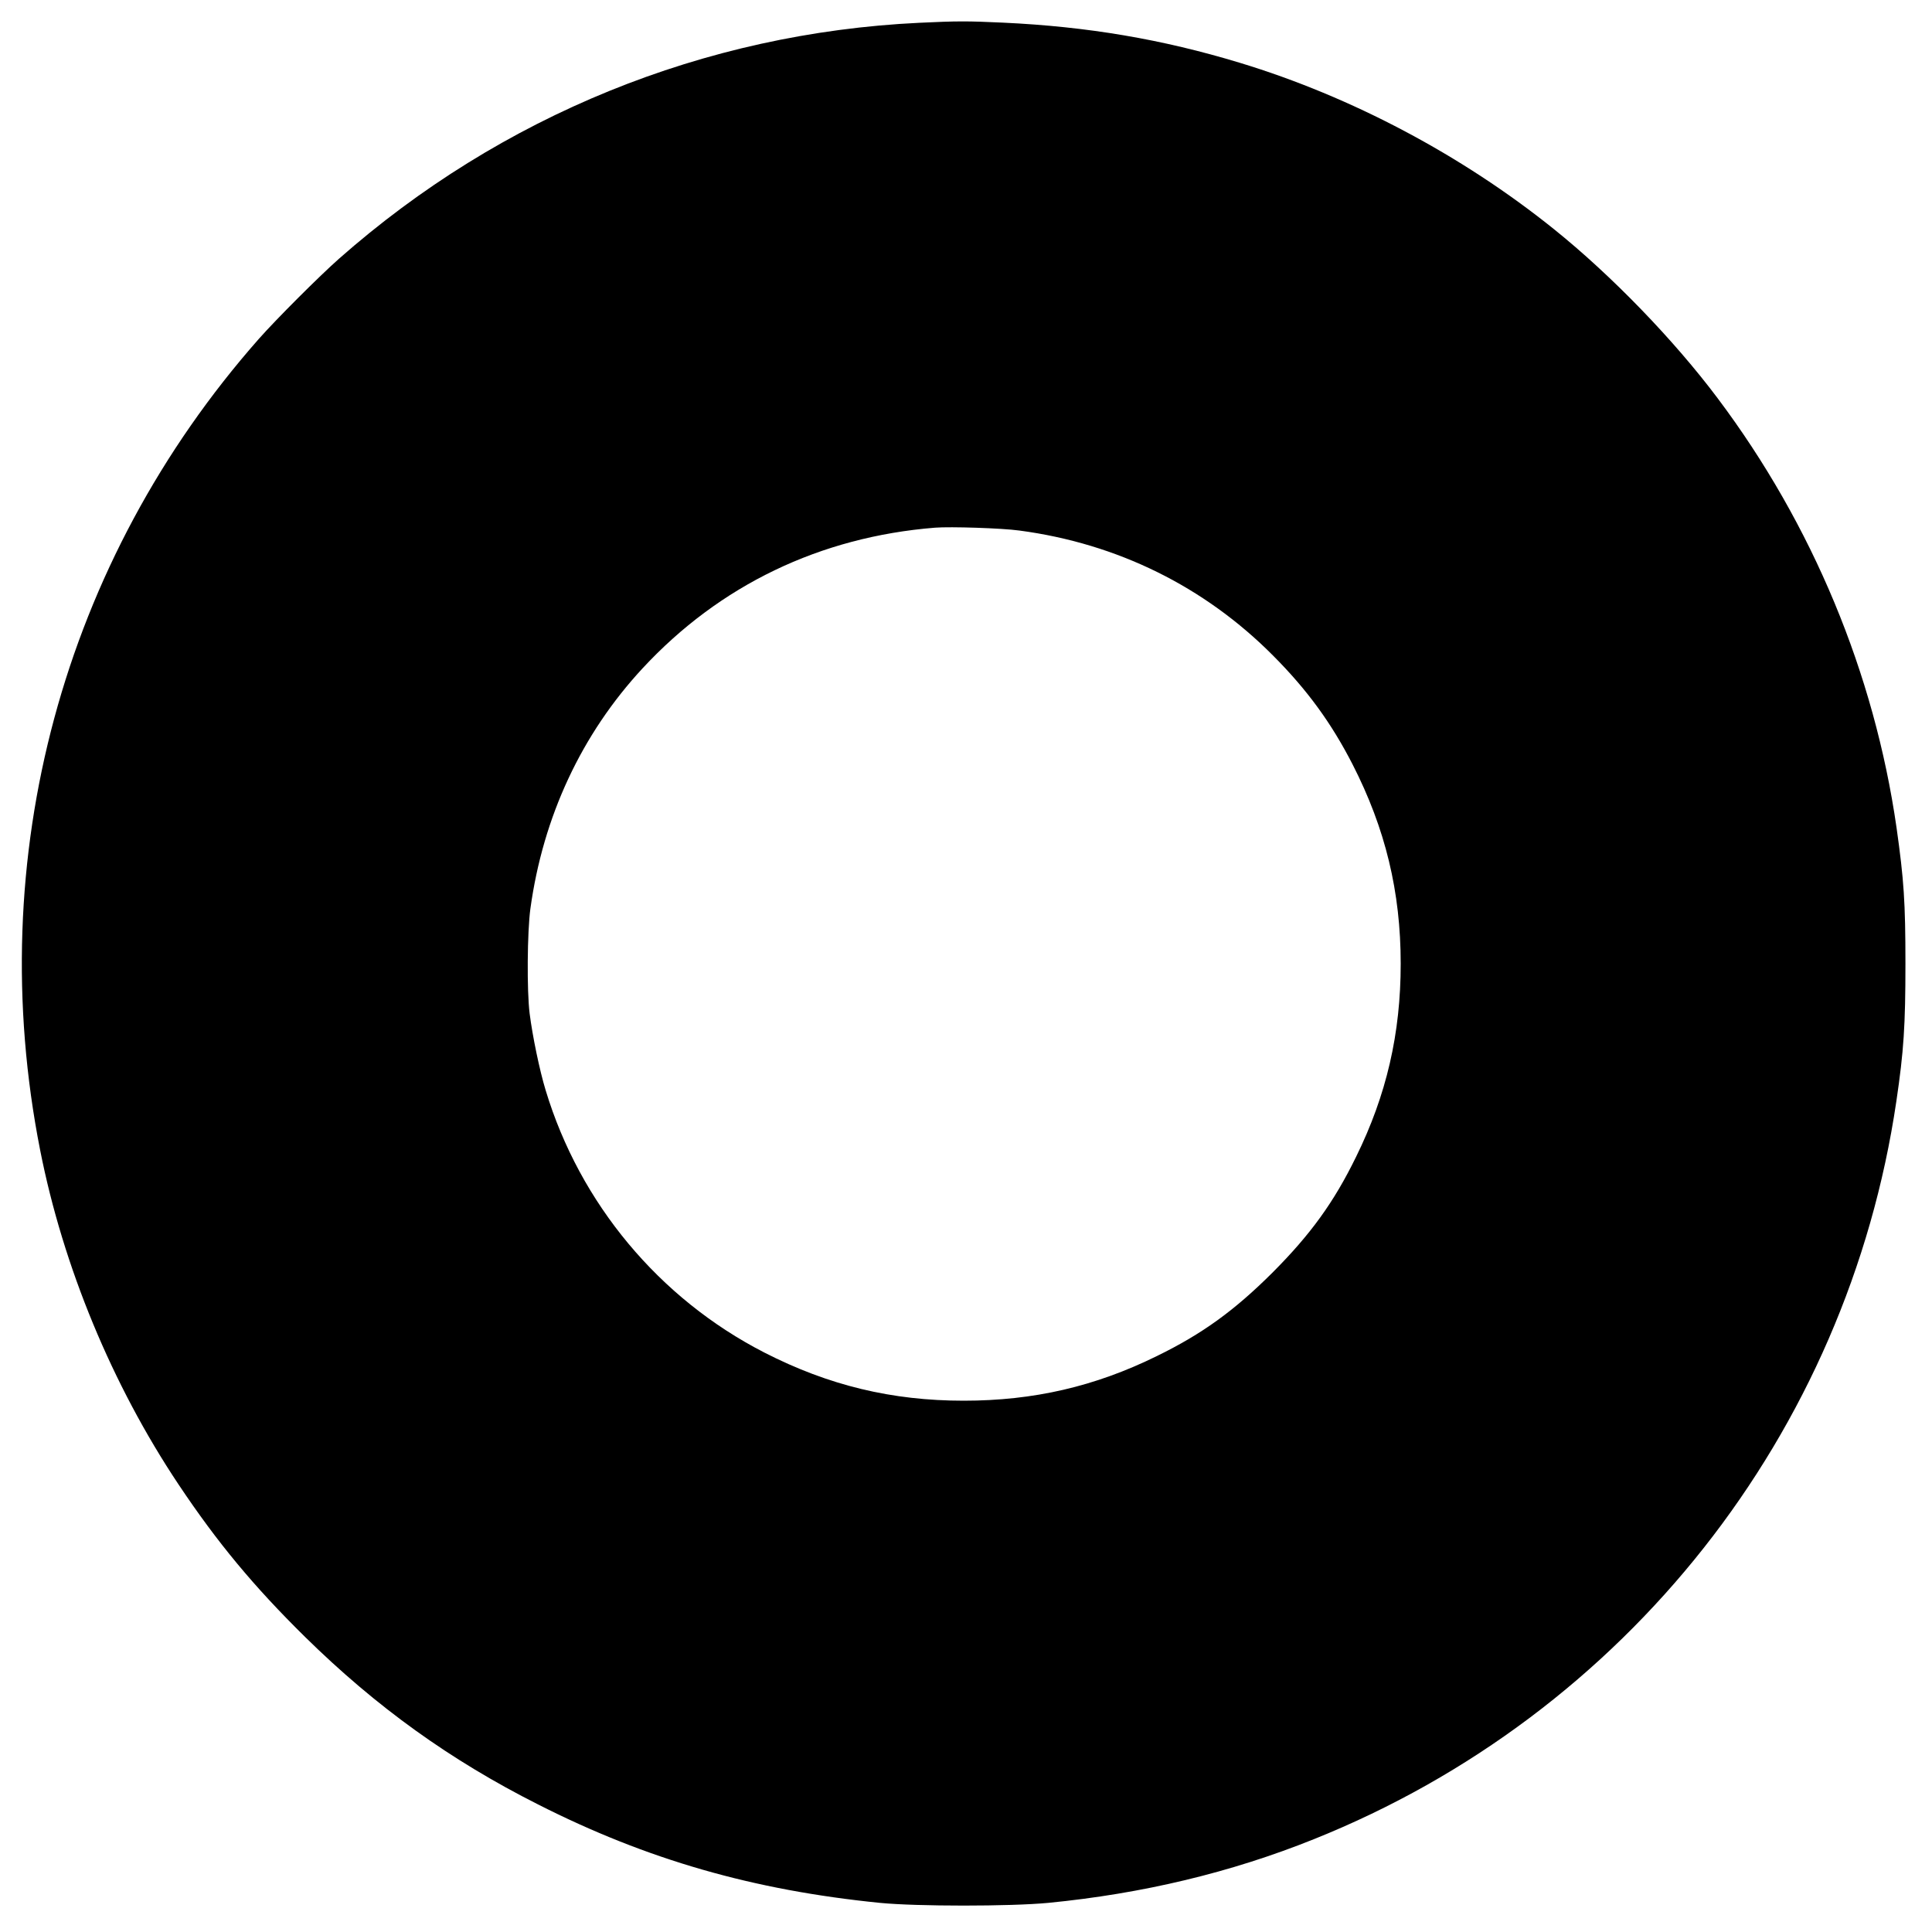 <?xml version="1.0" standalone="no"?>
<!DOCTYPE svg PUBLIC "-//W3C//DTD SVG 20010904//EN"
 "http://www.w3.org/TR/2001/REC-SVG-20010904/DTD/svg10.dtd">
<svg version="1.0" xmlns="http://www.w3.org/2000/svg"
 width="1280pt" height="1280pt" viewBox="0 0 1280 1280"
 preserveAspectRatio="xMidYMid meet">
<g transform="translate(0,1280) scale(0.1,-0.1)"
fill="#000000" stroke="none">
<path d="M6090 12649 c-1423 -68 -2770 -615 -3845 -1564 -129 -114 -416 -401
-530 -530 -1301 -1475 -1831 -3438 -1449 -5375 152 -771 477 -1556 917 -2215
257 -385 498 -675 838 -1010 472 -464 963 -817 1544 -1110 722 -366 1426 -568
2265 -652 246 -24 861 -24 1115 0 625 61 1210 201 1760 422 2068 829 3535
2689 3859 4890 49 331 60 502 60 910 0 406 -10 556 -59 902 -147 1022 -557
2008 -1184 2843 -290 387 -705 816 -1086 1122 -608 489 -1342 878 -2081 1102
-514 156 -1009 240 -1569 266 -235 11 -304 11 -555 -1z m664 -3364 c648 -86
1226 -371 1681 -829 225 -226 385 -445 526 -720 218 -426 319 -845 319 -1321
0 -463 -94 -870 -296 -1280 -147 -301 -301 -513 -553 -766 -253 -252 -465
-406 -766 -553 -410 -202 -817 -296 -1280 -296 -476 0 -895 101 -1321 319
-696 357 -1222 987 -1449 1738 -40 131 -87 358 -106 508 -19 150 -16 542 5
695 84 610 339 1156 743 1592 511 551 1176 871 1938 932 101 8 444 -3 559 -19z"/>
</g>
</svg>
